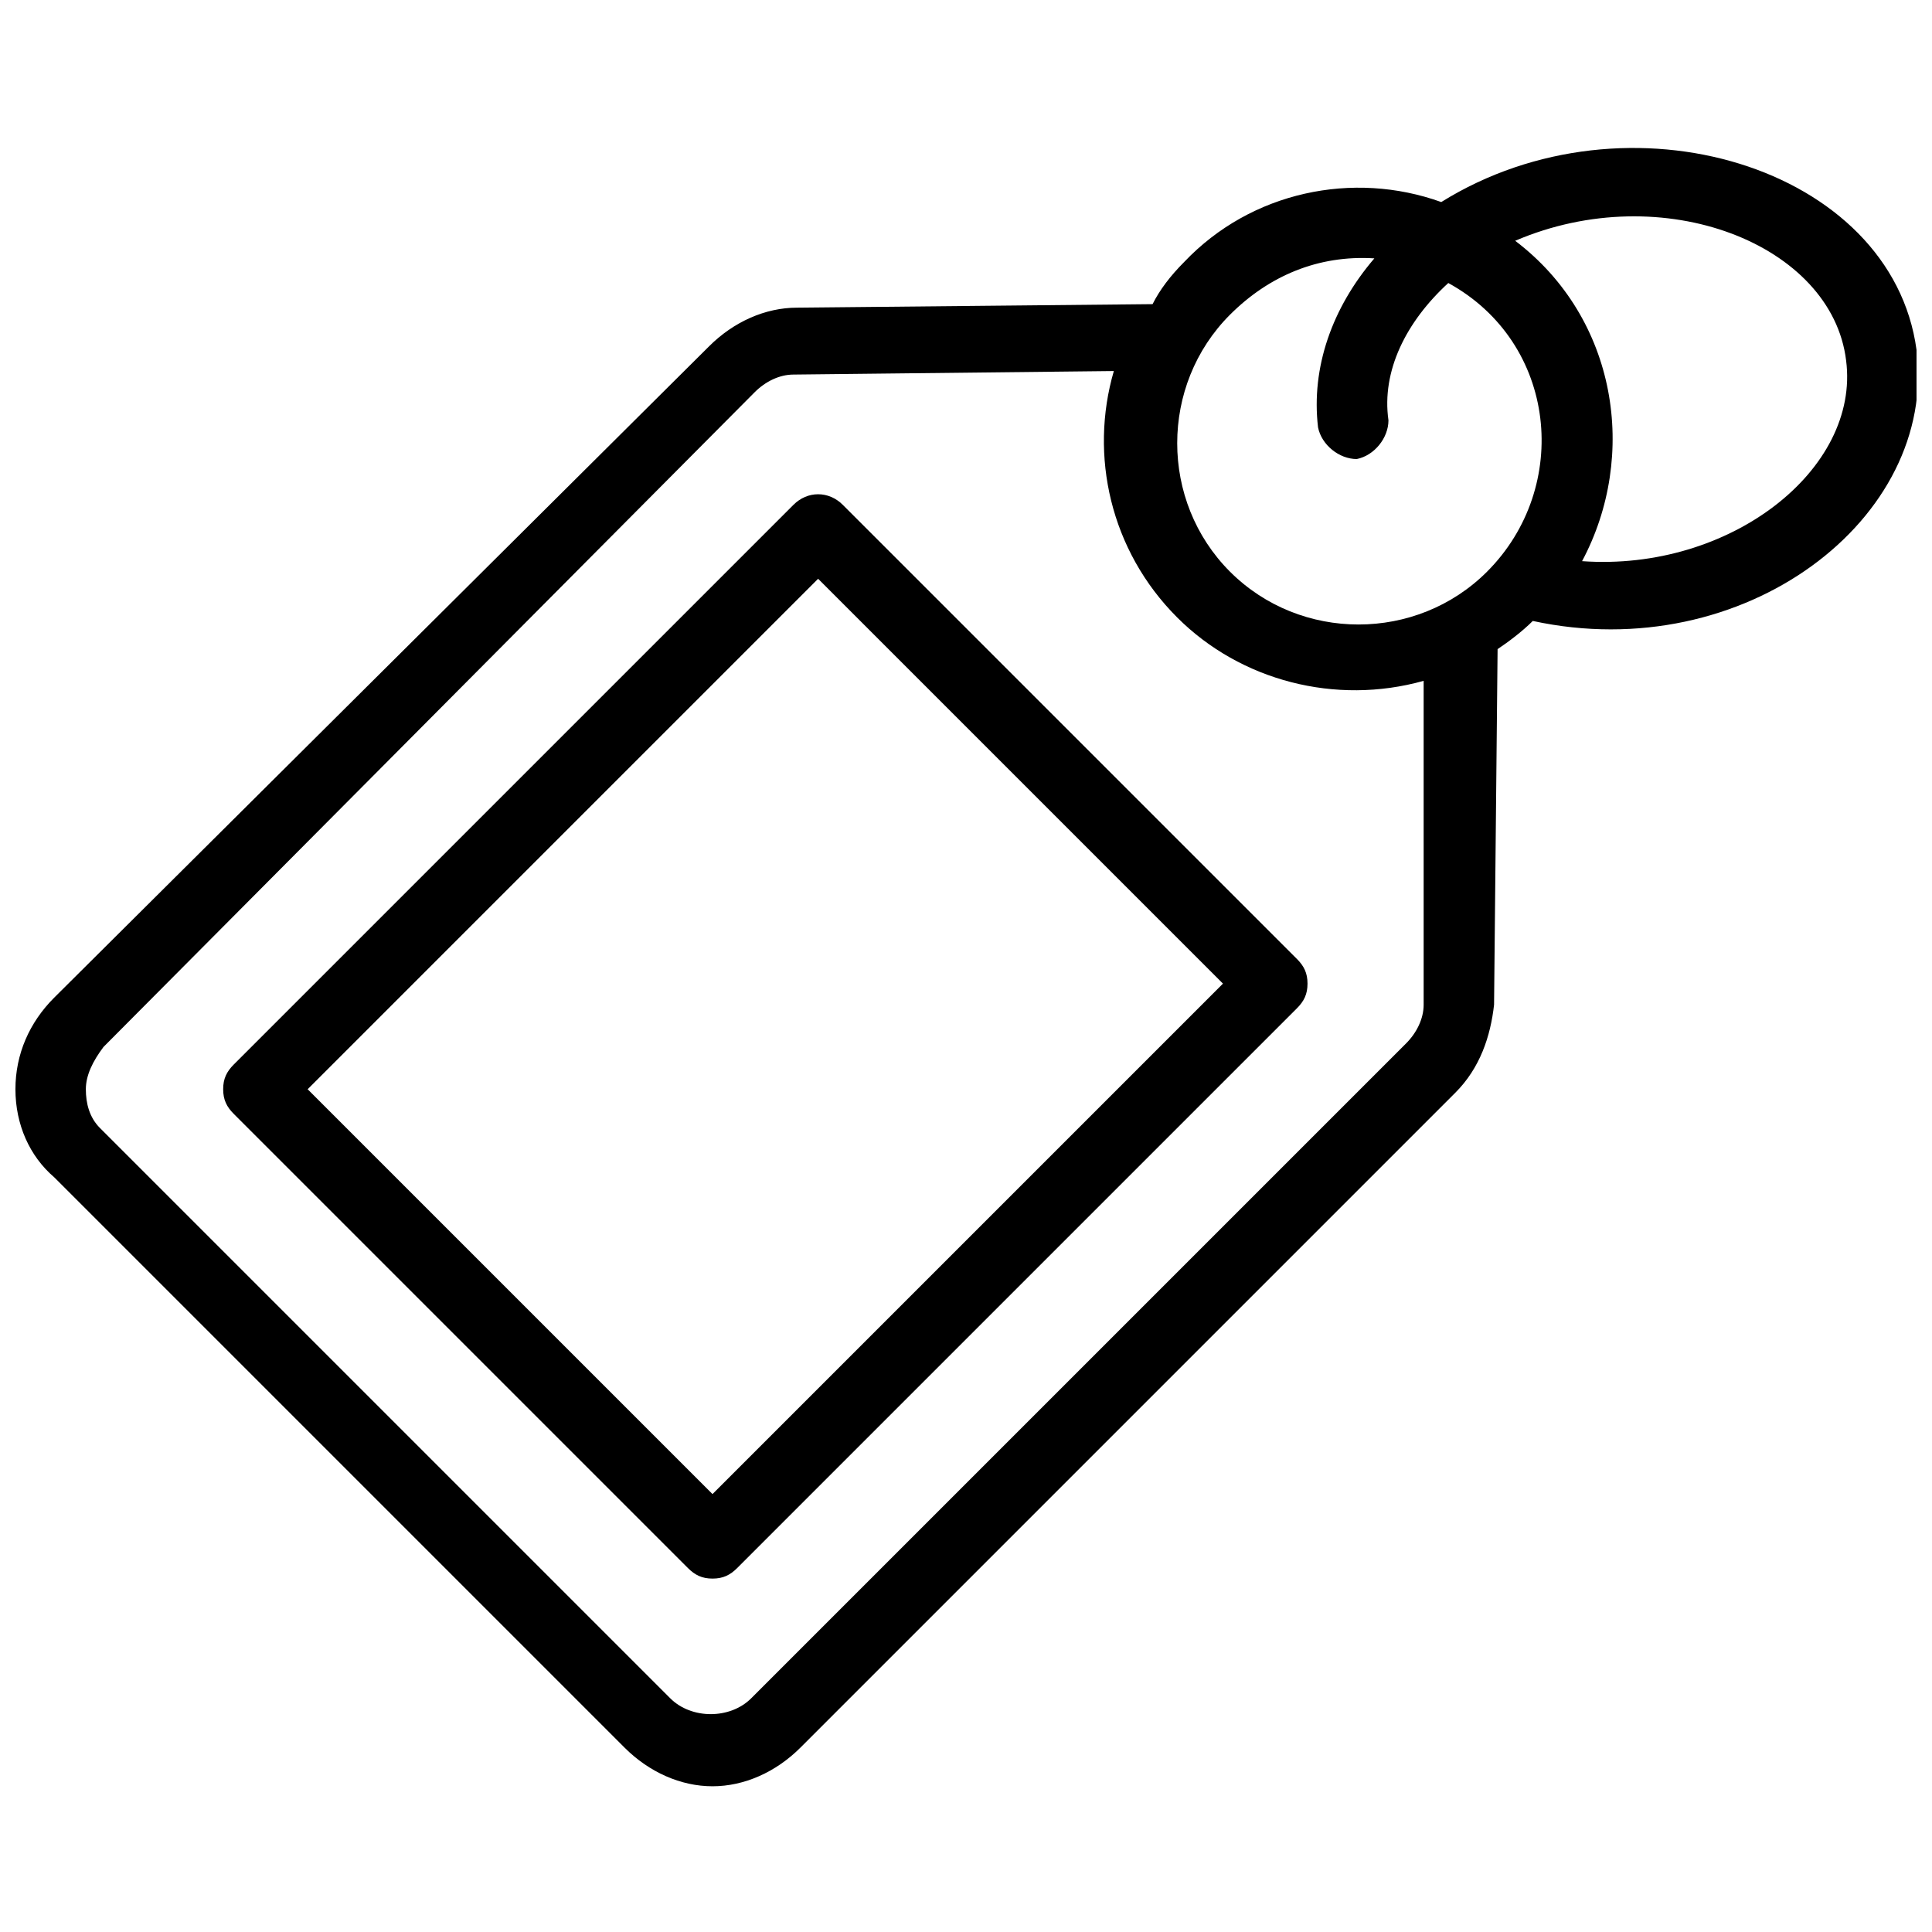 <?xml version="1.0" encoding="UTF-8"?>
<!-- Uploaded to: SVG Repo, www.svgrepo.com, Generator: SVG Repo Mixer Tools -->
<svg width="800px" height="800px" version="1.1" viewBox="144 144 512 512" xmlns="http://www.w3.org/2000/svg">
 <defs>
  <clipPath id="a">
   <path d="m148.09 183h503.81v435h-503.81z"/>
  </clipPath>
 </defs>
 <path d="m367.34 277.78c-3.731-3.731-9.328-3.731-13.062 0l-148.34 148.34c-1.863 1.867-2.797 3.734-2.797 6.531 0 2.801 0.934 4.664 2.801 6.531l120.36 120.36c1.867 1.867 3.731 2.801 6.531 2.801s4.664-0.934 6.531-2.801l148.34-148.34c1.867-1.867 2.801-3.731 2.801-6.531 0-2.801-0.934-4.664-2.801-6.531zm-34.52 262.17-107.29-107.29 135.28-135.28 107.29 107.29z"/>
 <g clip-path="url(#a)">
  <path d="m651.9 236.73c-6.531-48.516-76.504-69.973-125.95-39.184-23.324-8.398-50.379-2.801-68.105 15.859-3.731 3.731-6.531 7.465-8.398 11.195l-94.23 0.934c-8.398 0-16.793 3.731-23.324 10.262l-173.54 172.6c-6.531 6.531-10.262 14.93-10.262 24.258s3.731 17.727 10.262 23.324l151.14 151.14c6.531 6.531 14.926 10.262 23.324 10.262 8.398 0 16.793-3.731 23.324-10.262l173.54-173.54c6.531-6.531 9.328-14.926 10.262-23.324l0.934-94.23c2.801-1.867 6.531-4.664 9.328-7.465 55.98 12.129 107.29-27.055 101.7-71.84zm-143.68-24.258c-11.195 13.062-16.793 28.922-14.926 44.781 0.934 4.664 5.598 8.398 10.262 8.398 4.664-0.934 8.398-5.598 8.398-10.262-1.867-13.062 4.664-26.125 15.859-36.387 28.922 15.859 32.656 54.113 10.262 76.504-18.66 18.66-49.449 18.66-68.109 0s-18.66-49.449 0-68.109c10.266-10.262 23.328-15.859 38.254-14.926zm13.062 197.79c0 3.731-1.867 7.465-4.664 10.262l-173.54 173.54c-5.598 5.598-15.859 5.598-21.457 0l-151.14-151.14c-2.797-2.797-3.731-6.531-3.731-10.262 0-3.731 1.867-7.465 4.664-11.195l172.6-173.54c2.801-2.801 6.531-4.664 10.262-4.664l84.902-0.934c-6.531 22.391-0.934 47.582 16.793 65.309 16.793 16.793 41.984 23.324 65.309 16.793zm41.984-117.55c14.926-27.988 9.328-64.375-17.727-84.902 39.184-16.793 83.969 0.934 87.699 31.723 3.734 28.922-30.785 55.977-69.973 53.18z"/>
 </g>
</svg>